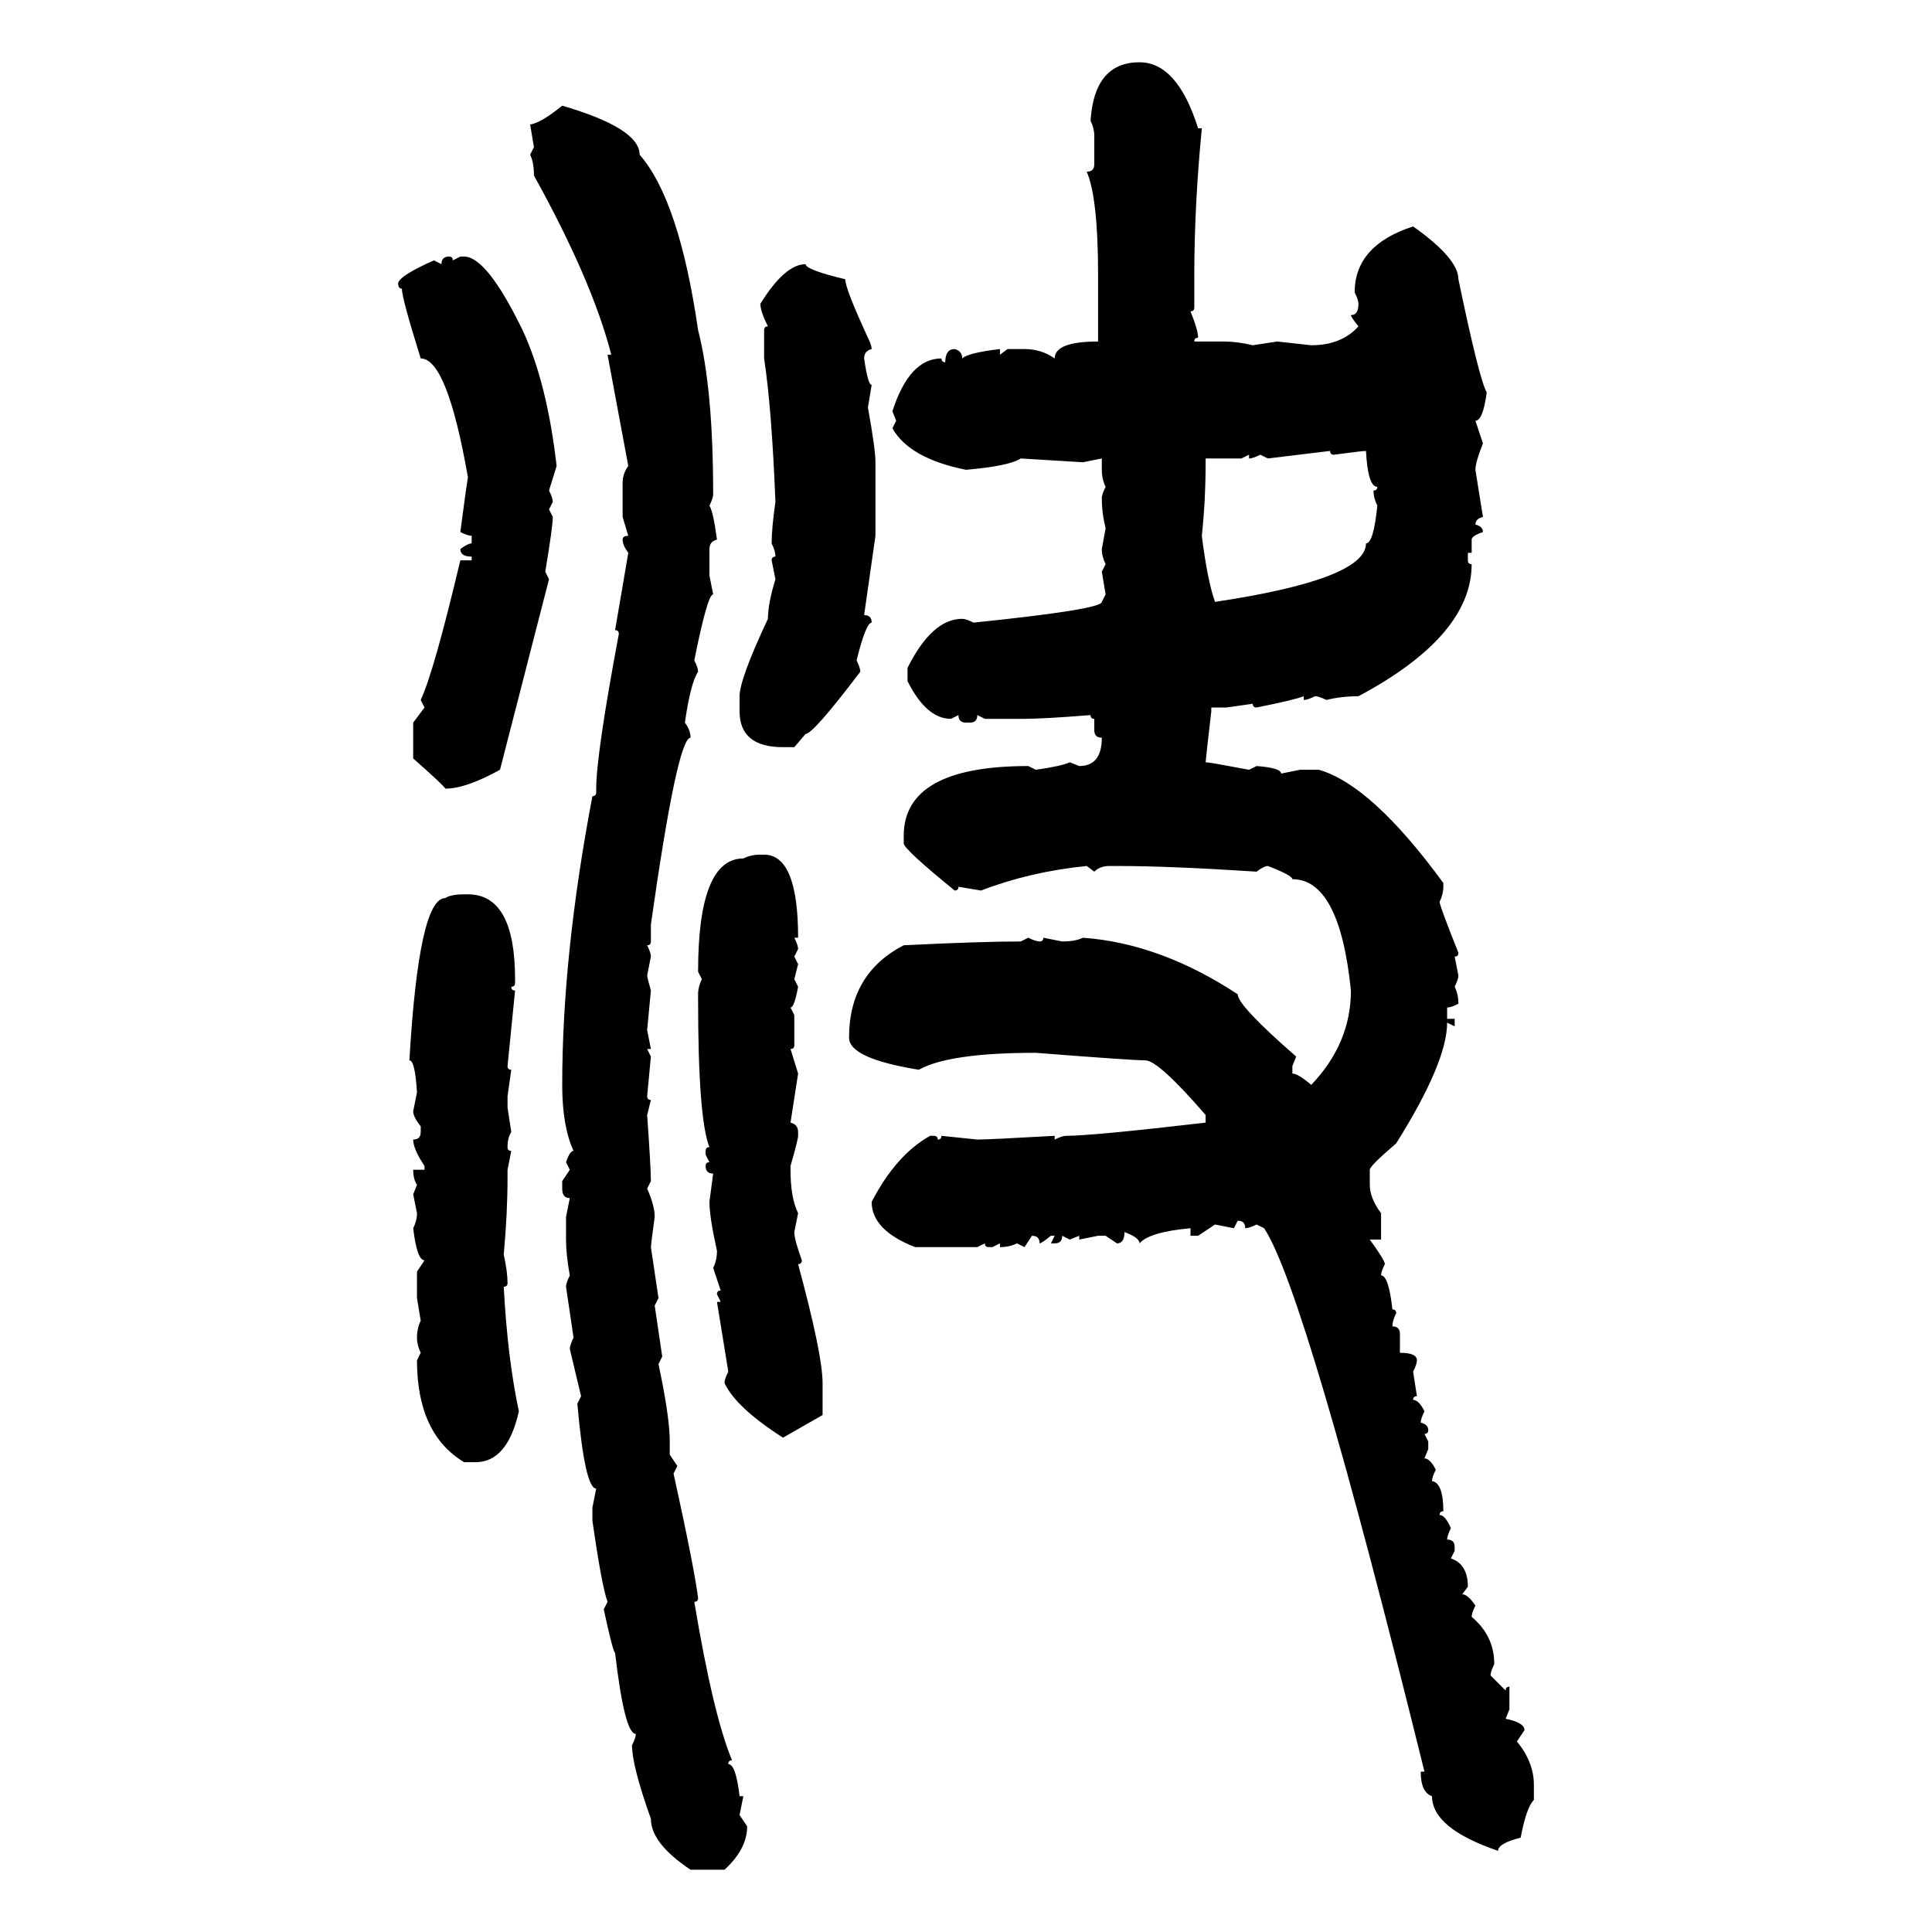 <svg xmlns="http://www.w3.org/2000/svg" xmlns:xlink="http://www.w3.org/1999/xlink" width="300" height="300"><path d="M176.95 9.67L176.95 9.67Q182.81 9.67 186.04 19.92L186.04 19.92L186.62 19.92Q185.45 31.93 185.45 42.77L185.45 42.77L185.45 47.75Q185.45 48.34 184.86 48.34L184.86 48.34Q186.04 51.27 186.04 52.44L186.04 52.44Q185.45 52.44 185.45 53.03L185.45 53.03L189.84 53.03Q192.19 53.03 194.53 53.61L194.53 53.61L198.34 53.03L203.61 53.61Q208.30 53.61 210.94 50.68L210.94 50.68Q209.77 49.22 209.77 48.93L209.77 48.93Q210.94 48.93 210.94 47.17L210.94 47.17Q210.94 46.58 210.35 45.41L210.35 45.41Q210.35 38.09 219.43 35.16L219.43 35.16Q226.46 40.14 226.46 43.36L226.46 43.36Q229.69 58.89 230.86 60.94L230.86 60.94Q230.27 65.33 229.10 65.33L229.10 65.33L230.27 68.85Q229.10 71.78 229.10 72.95L229.10 72.95L230.27 80.27Q229.10 80.57 229.10 81.45L229.10 81.45Q230.27 81.74 230.27 82.62L230.27 82.62Q228.52 83.20 228.52 83.79L228.52 83.79L228.52 85.84L227.93 85.84L227.93 87.01Q227.93 87.60 228.52 87.60L228.52 87.60Q228.52 98.73 210.94 108.11L210.94 108.11Q208.30 108.11 205.96 108.69L205.96 108.69Q204.79 108.11 204.20 108.11L204.20 108.11Q203.03 108.69 202.44 108.69L202.44 108.69L202.44 108.11Q200.98 108.69 195.12 109.86L195.12 109.86Q194.53 109.86 194.53 109.28L194.53 109.28L190.43 109.86L188.09 109.86L188.09 110.45Q187.21 118.07 187.21 118.36L187.21 118.36Q187.79 118.36 193.95 119.53L193.95 119.53L195.12 118.95Q198.93 119.24 198.93 120.12L198.93 120.12L201.86 119.53L204.79 119.53Q212.99 121.88 224.12 137.11L224.12 137.11L224.12 137.70Q224.12 138.87 223.54 140.04L223.54 140.04Q223.54 140.63 226.46 147.95L226.46 147.95Q226.46 148.54 225.88 148.54L225.88 148.54L226.46 151.46Q226.46 152.05 225.88 153.22L225.88 153.22Q226.46 154.39 226.46 155.86L226.46 155.86Q225.29 156.45 224.71 156.45L224.71 156.45L224.71 158.20L225.88 158.20L225.88 159.38L224.71 158.79Q224.71 164.94 216.80 177.54L216.80 177.54Q212.70 181.05 212.70 181.64L212.70 181.64L212.70 183.98Q212.70 186.04 214.45 188.38L214.45 188.38L214.45 192.48L212.70 192.48Q215.04 195.70 215.04 196.29L215.04 196.29Q214.45 197.46 214.45 198.05L214.45 198.05Q215.63 198.05 216.21 203.32L216.21 203.32Q216.80 203.32 216.80 203.91L216.80 203.91Q216.21 205.08 216.21 205.96L216.21 205.96Q217.38 205.96 217.38 207.13L217.38 207.13L217.38 210.06Q220.02 210.06 220.02 211.23L220.02 211.23Q220.02 211.82 219.43 212.99L219.43 212.99L220.02 216.80Q219.43 216.80 219.43 217.38L219.43 217.38Q220.31 217.38 221.19 219.14L221.19 219.14Q220.61 220.31 220.61 220.90L220.61 220.90Q221.78 221.19 221.78 222.07L221.78 222.07Q221.78 222.66 221.19 222.66L221.19 222.66L221.78 223.83L221.78 225L221.19 226.46Q222.07 226.46 222.95 228.22L222.95 228.22Q222.36 229.39 222.36 229.98L222.36 229.98Q224.12 230.27 224.12 234.67L224.12 234.67Q223.54 234.67 223.54 235.25L223.54 235.25Q224.41 235.25 225.29 237.30L225.29 237.30Q224.71 238.48 224.71 239.06L224.71 239.06Q225.88 239.06 225.88 240.23L225.88 240.23L225.88 240.82L225.29 241.99Q227.93 242.87 227.93 246.39L227.93 246.39L227.05 247.56Q227.93 247.56 229.10 249.32L229.10 249.32Q228.52 250.49 228.52 251.07L228.52 251.07Q232.03 254.00 232.03 258.40L232.03 258.40Q231.45 259.57 231.45 260.16L231.45 260.16L233.79 262.50Q233.79 261.91 234.38 261.91L234.38 261.91L234.38 265.43L233.79 266.89Q236.72 267.48 236.72 268.65L236.72 268.65L235.55 270.41Q238.18 273.63 238.18 277.15L238.18 277.15L238.18 279.49Q237.01 280.66 236.13 285.35L236.13 285.35Q232.62 286.23 232.62 287.40L232.62 287.40Q222.36 283.89 222.36 278.91L222.36 278.91Q220.61 278.32 220.61 275.10L220.61 275.10L221.19 275.10Q202.73 200.39 196.29 190.72L196.29 190.72L195.12 190.14Q193.95 190.72 193.36 190.72L193.36 190.72Q193.36 189.55 192.19 189.55L192.19 189.55L191.60 190.72L188.67 190.14L186.04 191.89L184.86 191.89L184.86 190.72Q178.42 191.31 176.95 193.07L176.95 193.07Q176.95 192.19 174.61 191.31L174.61 191.31Q174.61 193.07 173.44 193.07L173.44 193.07L171.68 191.89L170.51 191.89L167.58 192.48L167.58 191.89L166.11 192.48L164.94 191.89Q164.94 193.07 163.77 193.07L163.77 193.07L163.18 193.07L163.77 191.89L163.18 191.89Q161.72 193.07 161.43 193.07L161.43 193.07Q161.43 191.89 160.25 191.89L160.25 191.89L159.08 193.65L157.91 193.07Q156.74 193.65 155.27 193.65L155.27 193.65L155.27 193.07L154.10 193.65L153.52 193.65Q152.93 193.65 152.93 193.07L152.93 193.07L151.76 193.65L142.09 193.65Q135.35 191.02 135.35 186.62L135.35 186.62Q139.16 179.30 144.43 176.37L144.43 176.37L145.02 176.37Q145.61 176.37 145.61 176.95L145.61 176.95Q146.19 176.95 146.19 176.37L146.19 176.37L151.76 176.95Q153.52 176.95 163.77 176.37L163.77 176.37L163.77 176.95Q164.94 176.37 165.53 176.37L165.53 176.37Q169.63 176.37 187.21 174.32L187.21 174.32L187.21 173.14Q179.88 164.65 177.83 164.65L177.83 164.65Q175.78 164.65 160.84 163.48L160.84 163.48Q147.36 163.48 142.68 166.11L142.68 166.11Q131.84 164.36 131.84 161.13L131.84 161.13Q131.84 151.17 140.33 146.78L140.33 146.78Q152.34 146.19 158.50 146.19L158.50 146.19L159.67 145.61Q160.84 146.19 161.43 146.19L161.43 146.19Q162.01 146.19 162.01 145.61L162.01 145.61L164.94 146.19Q166.99 146.19 168.16 145.61L168.16 145.61Q180.18 146.48 192.19 154.39L192.19 154.39Q192.19 156.15 201.27 164.06L201.27 164.06L200.68 165.53L200.68 166.70Q201.56 166.70 203.61 168.46L203.61 168.46Q209.77 162.01 209.77 153.81L209.77 153.81Q208.01 136.52 200.68 136.52L200.68 136.52Q200.68 135.94 196.88 134.47L196.88 134.47Q196.29 134.47 195.12 135.35L195.12 135.35Q181.64 134.47 173.44 134.47L173.44 134.47L172.27 134.47Q170.80 134.47 169.92 135.35L169.92 135.35L168.75 134.47Q159.96 135.35 152.34 138.28L152.34 138.28L148.83 137.70Q148.83 138.28 148.24 138.28L148.24 138.28Q140.33 131.84 140.33 130.96L140.33 130.96L140.33 129.79Q140.33 118.95 159.67 118.95L159.67 118.95L160.84 119.53Q164.94 118.95 166.11 118.36L166.11 118.36L167.58 118.95Q171.09 118.95 171.09 114.55L171.09 114.55Q169.92 114.55 169.92 113.38L169.92 113.38L169.92 111.62Q169.34 111.62 169.34 111.04L169.34 111.04Q162.01 111.62 159.08 111.62L159.08 111.62L152.93 111.62L151.76 111.04Q151.76 112.21 150.59 112.21L150.59 112.21L150 112.21Q148.83 112.21 148.83 111.04L148.83 111.04L147.66 111.62Q143.85 111.62 140.92 105.76L140.92 105.76L140.92 103.71Q144.73 96.09 149.41 96.09L149.41 96.09Q150 96.09 151.17 96.68L151.17 96.68Q171.09 94.63 171.09 93.46L171.09 93.46L171.68 92.29L171.09 88.77L171.68 87.60Q171.09 86.43 171.09 85.25L171.09 85.25L171.68 82.03Q171.09 79.69 171.09 77.34L171.09 77.34Q171.09 76.76 171.68 75.59L171.68 75.59Q171.09 74.41 171.09 72.95L171.09 72.95L171.09 71.19L168.16 71.78L158.50 71.19Q156.74 72.36 150 72.95L150 72.95Q141.21 71.19 138.57 66.50L138.57 66.50L139.16 65.33L138.57 63.87Q141.21 55.66 146.19 55.66L146.19 55.66Q146.19 56.25 146.78 56.25L146.78 56.25Q146.78 54.20 148.24 54.20L148.24 54.20Q149.41 54.49 149.41 55.66L149.41 55.66Q150.29 54.79 155.27 54.20L155.27 54.20L155.27 55.08L156.45 54.20L159.08 54.20Q161.72 54.20 163.77 55.66L163.77 55.66Q163.77 53.03 170.51 53.03L170.51 53.03L170.51 42.77Q170.51 30.76 168.75 26.66L168.75 26.66Q169.92 26.66 169.92 25.49L169.92 25.49L169.92 21.09Q169.92 19.92 169.34 18.75L169.34 18.75Q169.92 9.67 176.95 9.67ZM87.30 16.41L87.30 16.41Q99.32 19.92 99.32 24.02L99.32 24.02Q105.47 31.05 108.40 51.27L108.40 51.27Q110.74 60.35 110.74 76.76L110.74 76.76Q110.74 77.34 110.16 78.52L110.16 78.52Q110.74 79.39 111.33 83.79L111.33 83.79Q110.16 84.08 110.16 85.25L110.16 85.25L110.16 89.36L110.74 92.29Q109.86 92.29 107.81 102.54L107.81 102.54Q108.40 103.71 108.40 104.30L108.40 104.30Q107.23 106.05 106.35 112.21L106.35 112.21Q107.23 113.38 107.23 114.55L107.23 114.55Q105.18 114.55 101.07 143.55L101.07 143.55L101.07 146.19Q101.07 146.78 100.49 146.78L100.49 146.78Q101.07 147.95 101.07 148.54L101.07 148.54L100.49 151.46Q100.49 151.76 101.07 153.81L101.07 153.81L100.49 159.96L101.07 162.89L100.49 162.89L101.07 164.06L100.49 170.21Q100.49 170.80 101.07 170.80L101.07 170.80L100.49 173.14Q101.07 181.35 101.07 183.40L101.07 183.40L100.49 184.57Q101.66 187.21 101.66 188.96L101.66 188.96Q101.07 193.36 101.07 193.65L101.07 193.65L102.25 201.56L101.66 202.73L102.83 210.64L102.25 211.82Q104.00 220.02 104.00 223.83L104.00 223.83L104.00 225.88L105.18 227.64L104.59 228.81Q107.81 243.46 108.40 248.14L108.40 248.14Q108.40 248.73 107.81 248.73L107.81 248.73Q110.74 266.31 113.67 273.34L113.67 273.34Q113.09 273.34 113.09 273.93L113.09 273.93Q114.26 273.93 114.84 278.91L114.84 278.91L115.43 278.91L114.84 281.84L116.02 283.59Q116.02 287.11 112.50 290.33L112.50 290.33L107.23 290.33Q101.07 286.23 101.07 282.42L101.07 282.42Q98.14 274.22 98.14 271.00L98.14 271.00Q98.73 269.82 98.73 269.24L98.73 269.24Q96.97 269.24 95.51 256.64L95.51 256.64Q95.21 256.64 93.75 249.90L93.75 249.90L94.34 248.73Q93.46 246.39 91.99 236.13L91.99 236.13L91.99 234.08L92.58 231.15Q90.82 231.15 89.65 217.97L89.65 217.97L90.23 216.80L88.48 209.47Q88.48 208.89 89.06 207.71L89.06 207.71L87.89 199.80Q87.89 199.22 88.48 198.05L88.48 198.05Q87.89 194.82 87.89 192.48L87.89 192.48L87.89 188.96L88.48 186.04Q87.30 186.04 87.30 184.57L87.30 184.57L87.30 183.40L88.48 181.64L87.89 180.47Q88.48 178.71 89.06 178.71L89.06 178.71Q87.30 174.90 87.30 168.46L87.30 168.46Q87.30 148.24 91.99 123.63L91.99 123.63Q92.58 123.63 92.58 123.05L92.58 123.05L92.58 122.46Q92.58 117.19 96.09 98.44L96.09 98.44Q96.09 97.85 95.51 97.85L95.51 97.85L97.56 85.84Q96.68 84.67 96.68 83.79L96.68 83.79Q96.68 83.20 97.56 83.20L97.56 83.20L96.68 80.27L96.68 75Q96.68 73.54 97.56 72.36L97.56 72.36L94.34 55.08L94.92 55.08Q91.99 43.65 82.91 27.25L82.91 27.25Q82.91 25.20 82.32 24.02L82.32 24.02L82.91 22.85L82.32 19.34Q84.08 19.04 87.30 16.41ZM69.73 39.84L69.73 39.84Q70.31 39.84 70.31 40.43L70.31 40.43L71.48 39.84L72.07 39.84Q75.59 39.84 81.15 51.27L81.15 51.27Q84.96 59.47 86.43 72.36L86.43 72.36L85.25 76.17Q85.84 77.34 85.84 77.93L85.84 77.93L85.25 79.10L85.84 80.27Q85.84 81.74 84.67 88.77L84.67 88.77L85.25 89.94L77.64 119.53Q72.36 122.46 69.14 122.46L69.14 122.46Q69.14 122.17 64.16 117.77L64.16 117.77L64.16 112.21L65.92 109.86L65.33 108.69Q67.38 104.30 71.48 87.01L71.48 87.01L73.24 87.01L73.24 86.43Q71.48 86.43 71.48 85.25L71.48 85.25Q72.66 84.38 73.24 84.38L73.24 84.38L73.24 83.20Q72.66 83.20 71.48 82.62L71.48 82.62Q72.36 75.88 72.66 74.12L72.66 74.12Q69.43 55.66 65.33 55.66L65.33 55.66Q62.40 46.29 62.40 44.82L62.40 44.82Q61.82 44.82 61.82 43.95L61.82 43.95Q62.11 42.77 67.38 40.43L67.38 40.43L68.55 41.02Q68.55 39.84 69.73 39.84ZM125.10 41.02L125.10 41.02Q125.10 41.89 131.25 43.36L131.25 43.36Q131.25 44.82 134.77 52.44L134.77 52.44Q135.35 53.61 135.35 54.20L135.35 54.20Q134.18 54.49 134.18 55.66L134.18 55.66Q134.77 59.77 135.35 59.77L135.35 59.77L134.77 63.28Q135.94 69.73 135.94 71.78L135.94 71.78L135.94 83.20L134.18 95.51Q135.35 95.51 135.35 96.68L135.35 96.68Q134.47 96.68 133.01 102.54L133.01 102.54Q133.59 103.71 133.59 104.30L133.59 104.30Q126.27 113.96 125.10 113.96L125.10 113.96L123.34 116.02L121.58 116.02Q114.84 116.02 114.84 110.45L114.84 110.45L114.84 108.11Q114.84 105.47 119.24 96.09L119.24 96.09Q119.24 93.75 120.41 89.94L120.41 89.94L119.82 87.01Q119.82 86.43 120.41 86.43L120.41 86.43Q120.41 85.55 119.82 84.38L119.82 84.38Q119.82 82.03 120.41 77.93L120.41 77.93Q119.82 63.28 118.65 55.66L118.65 55.66L118.65 51.27Q118.65 50.68 119.24 50.68L119.24 50.68Q118.07 48.34 118.07 47.17L118.07 47.17Q121.88 41.02 125.10 41.02ZM206.54 70.02L196.88 71.19L195.70 70.61Q194.53 71.19 193.95 71.19L193.95 71.19L193.95 70.61L192.77 71.19L187.21 71.19L187.21 71.78Q187.21 77.64 186.62 83.20L186.62 83.20Q187.50 90.23 188.67 93.46L188.67 93.46Q212.11 89.94 212.11 84.38L212.11 84.38Q213.28 84.38 213.87 78.52L213.87 78.52Q213.28 77.34 213.28 76.17L213.28 76.17Q213.87 76.17 213.87 75.59L213.87 75.59Q212.40 75.59 212.11 70.02L212.11 70.02Q211.52 70.02 207.13 70.61L207.13 70.61Q206.54 70.61 206.54 70.02L206.54 70.02ZM118.07 132.71L118.07 132.71L118.65 132.71Q123.93 132.71 123.93 145.61L123.93 145.61L123.34 145.61Q123.93 146.78 123.93 147.36L123.93 147.36L123.34 148.54L123.93 149.71L123.34 152.05L123.93 153.22Q123.34 156.45 122.75 156.45L122.75 156.45L123.34 157.62L123.34 162.30Q123.34 162.89 122.75 162.89L122.75 162.89L123.93 166.70L122.75 174.32Q123.93 174.61 123.93 175.78L123.93 175.78L123.93 176.37Q123.93 176.95 122.75 181.05L122.75 181.05L122.75 181.64Q122.75 186.04 123.93 188.38L123.93 188.38L123.34 191.31Q123.34 192.48 124.51 195.70L124.51 195.70Q124.51 196.29 123.93 196.29L123.93 196.29Q127.73 210.35 127.73 214.75L127.73 214.75L127.73 219.73L121.58 223.24Q114.26 218.55 112.50 214.75L112.50 214.75Q112.50 214.16 113.09 212.99L113.09 212.99L111.33 202.15L111.91 202.15L111.33 200.98Q111.33 200.39 111.91 200.39L111.91 200.39L110.74 196.88Q111.33 195.70 111.33 194.24L111.33 194.24Q110.16 188.96 110.16 186.62L110.16 186.62L110.74 182.23Q109.57 182.23 109.57 181.05L109.57 181.05Q109.57 180.47 110.16 180.47L110.16 180.47L109.57 179.30L109.57 178.71Q109.57 178.13 110.16 178.13L110.16 178.13Q108.40 173.73 108.40 155.27L108.40 155.27L108.40 154.39Q108.40 153.22 108.98 152.05L108.98 152.05L108.40 150.88Q108.40 133.30 115.43 133.30L115.43 133.30Q116.60 132.71 118.07 132.71ZM72.07 138.87L72.07 138.87L72.66 138.87Q79.98 138.87 79.98 152.05L79.98 152.05L79.98 152.64Q79.98 153.22 79.39 153.22L79.39 153.22Q79.39 153.81 79.98 153.81L79.98 153.81L78.81 165.53Q78.81 166.11 79.39 166.11L79.39 166.11L78.81 170.21L78.81 171.97L79.39 175.78Q78.81 176.66 78.81 178.13L78.81 178.13Q78.81 178.71 79.39 178.71L79.39 178.71L78.81 181.64L78.81 182.81Q78.81 188.38 78.22 194.82L78.22 194.82Q78.81 197.46 78.81 199.22L78.81 199.22Q78.81 199.80 78.22 199.80L78.22 199.80Q78.81 210.94 80.57 219.14L80.57 219.14Q78.81 227.05 73.83 227.05L73.83 227.05L72.07 227.05Q64.75 222.66 64.75 211.23L64.75 211.23L65.33 210.06Q64.75 208.89 64.75 207.71L64.75 207.71Q64.75 206.25 65.33 205.08L65.33 205.08L64.75 201.56L64.75 197.46L65.92 195.70Q64.75 195.70 64.16 190.72L64.16 190.72Q64.75 189.55 64.75 188.38L64.75 188.38L64.16 185.45L64.75 183.98Q64.16 183.11 64.16 181.64L64.16 181.64L65.92 181.64L65.92 181.05Q64.16 178.42 64.16 176.95L64.16 176.95Q65.33 176.95 65.33 175.78L65.33 175.78L65.33 174.90Q64.16 173.44 64.16 172.56L64.16 172.56L64.75 169.63Q64.45 164.65 63.57 164.65L63.57 164.65Q65.04 139.45 69.14 139.45L69.14 139.45Q70.02 138.87 72.07 138.87Z"/></svg>